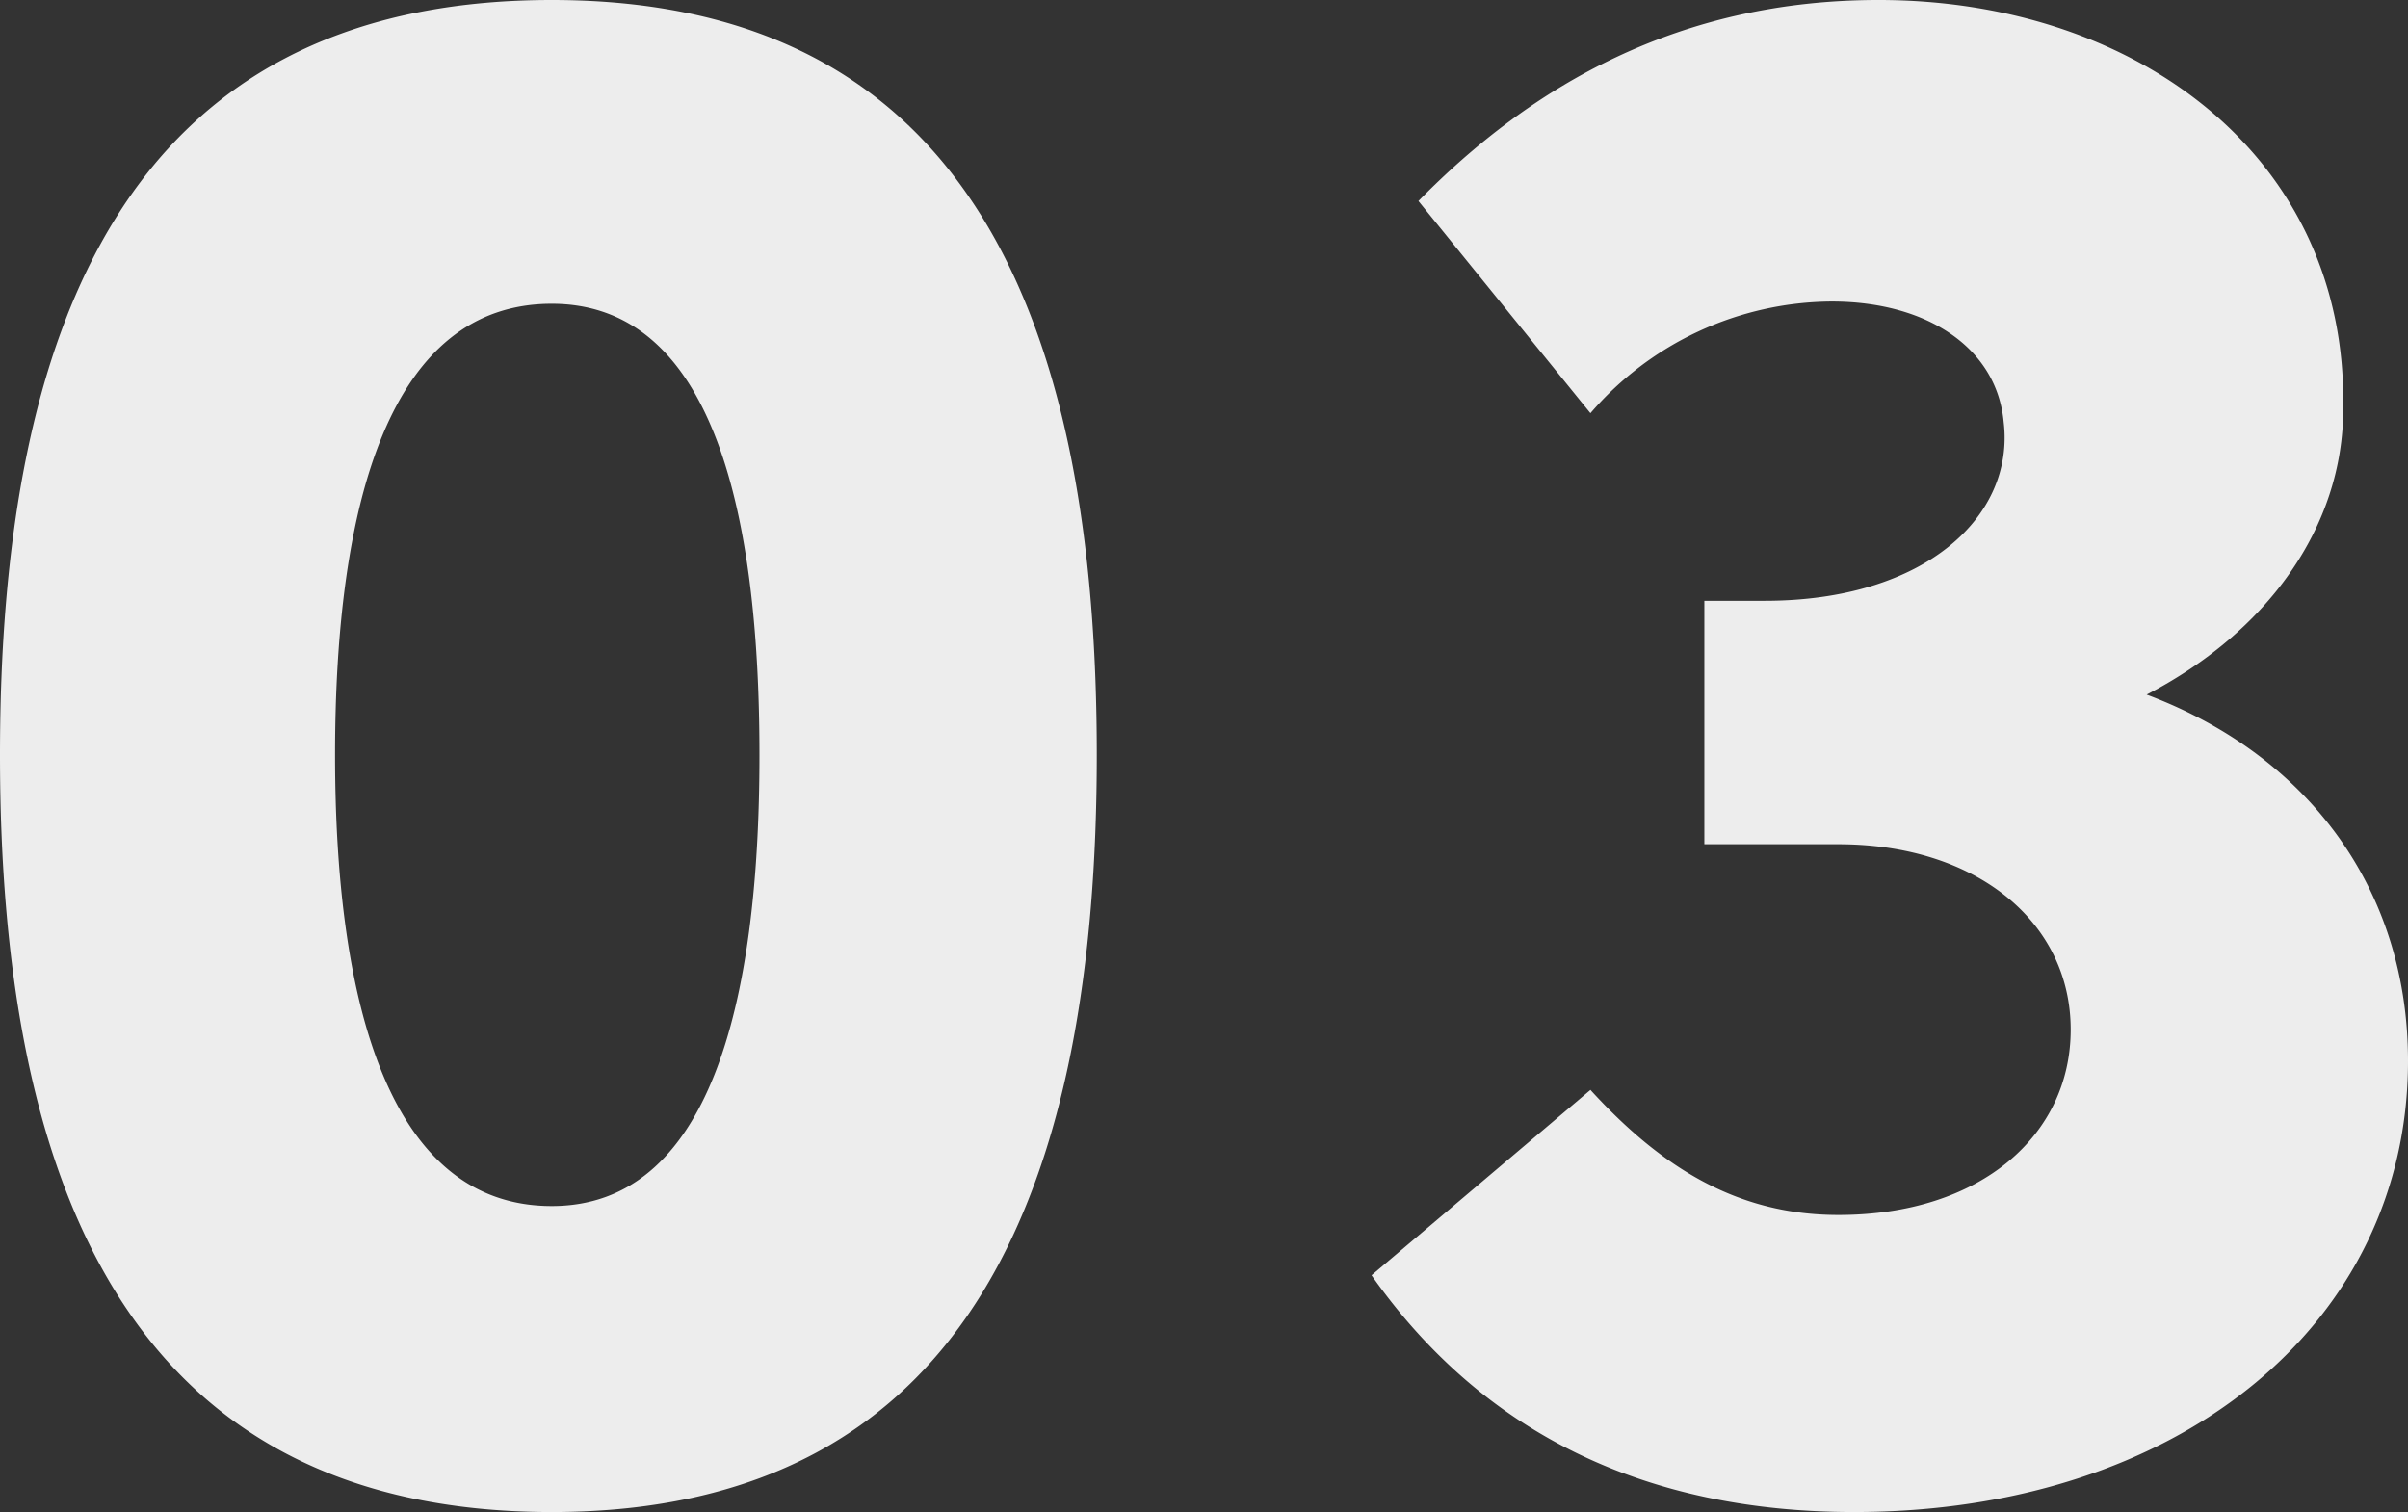 <svg xmlns="http://www.w3.org/2000/svg" width="161.7" height="101.55" viewBox="0 0 161.7 101.55">
  <rect x="0" y="0" width="161.7" height="101.55" fill="#333333" stroke="none"/>
  <path id="ad-num3" d="M44.4,1.8C72.9,1.8,81-20.85,81-49.05c0-28.35-8.1-50.7-36.6-50.7-28.8,0-37.05,22.35-37.05,50.7C7.35-20.85,15.6,1.8,44.4,1.8Zm0-20.55c-10.8,0-14.55-13.35-14.55-30.3,0-17.1,3.75-30.3,14.55-30.3,10.5,0,13.95,13.2,13.95,30.3C58.35-32.1,54.9-18.75,44.4-18.75ZM151.5-53.1c8.1-4.2,13.2-11.25,13.2-19.2.3-16.95-13.95-27.45-31.2-27.45-13.35,0-23.25,5.7-30.9,13.5L114.15-72a21.535,21.535,0,0,1,16.2-7.5c6.45,0,11.1,3.15,11.55,8.1.75,6.3-5.25,12-16.05,12H121.8v16.35h9c9.3,0,15.6,5.25,15.6,12.45,0,7.05-6,12.45-15.6,12.45-6.75,0-11.85-3.15-16.65-8.4L99.45-14.1c7.5,10.65,18.45,15.9,32.4,15.9,21.75,0,37.2-12.6,37.2-30.3C169.05-40.05,162.3-49.05,151.5-53.1Z" transform="translate(-7.35 99.75)" fill="#ededed"/>
</svg>
